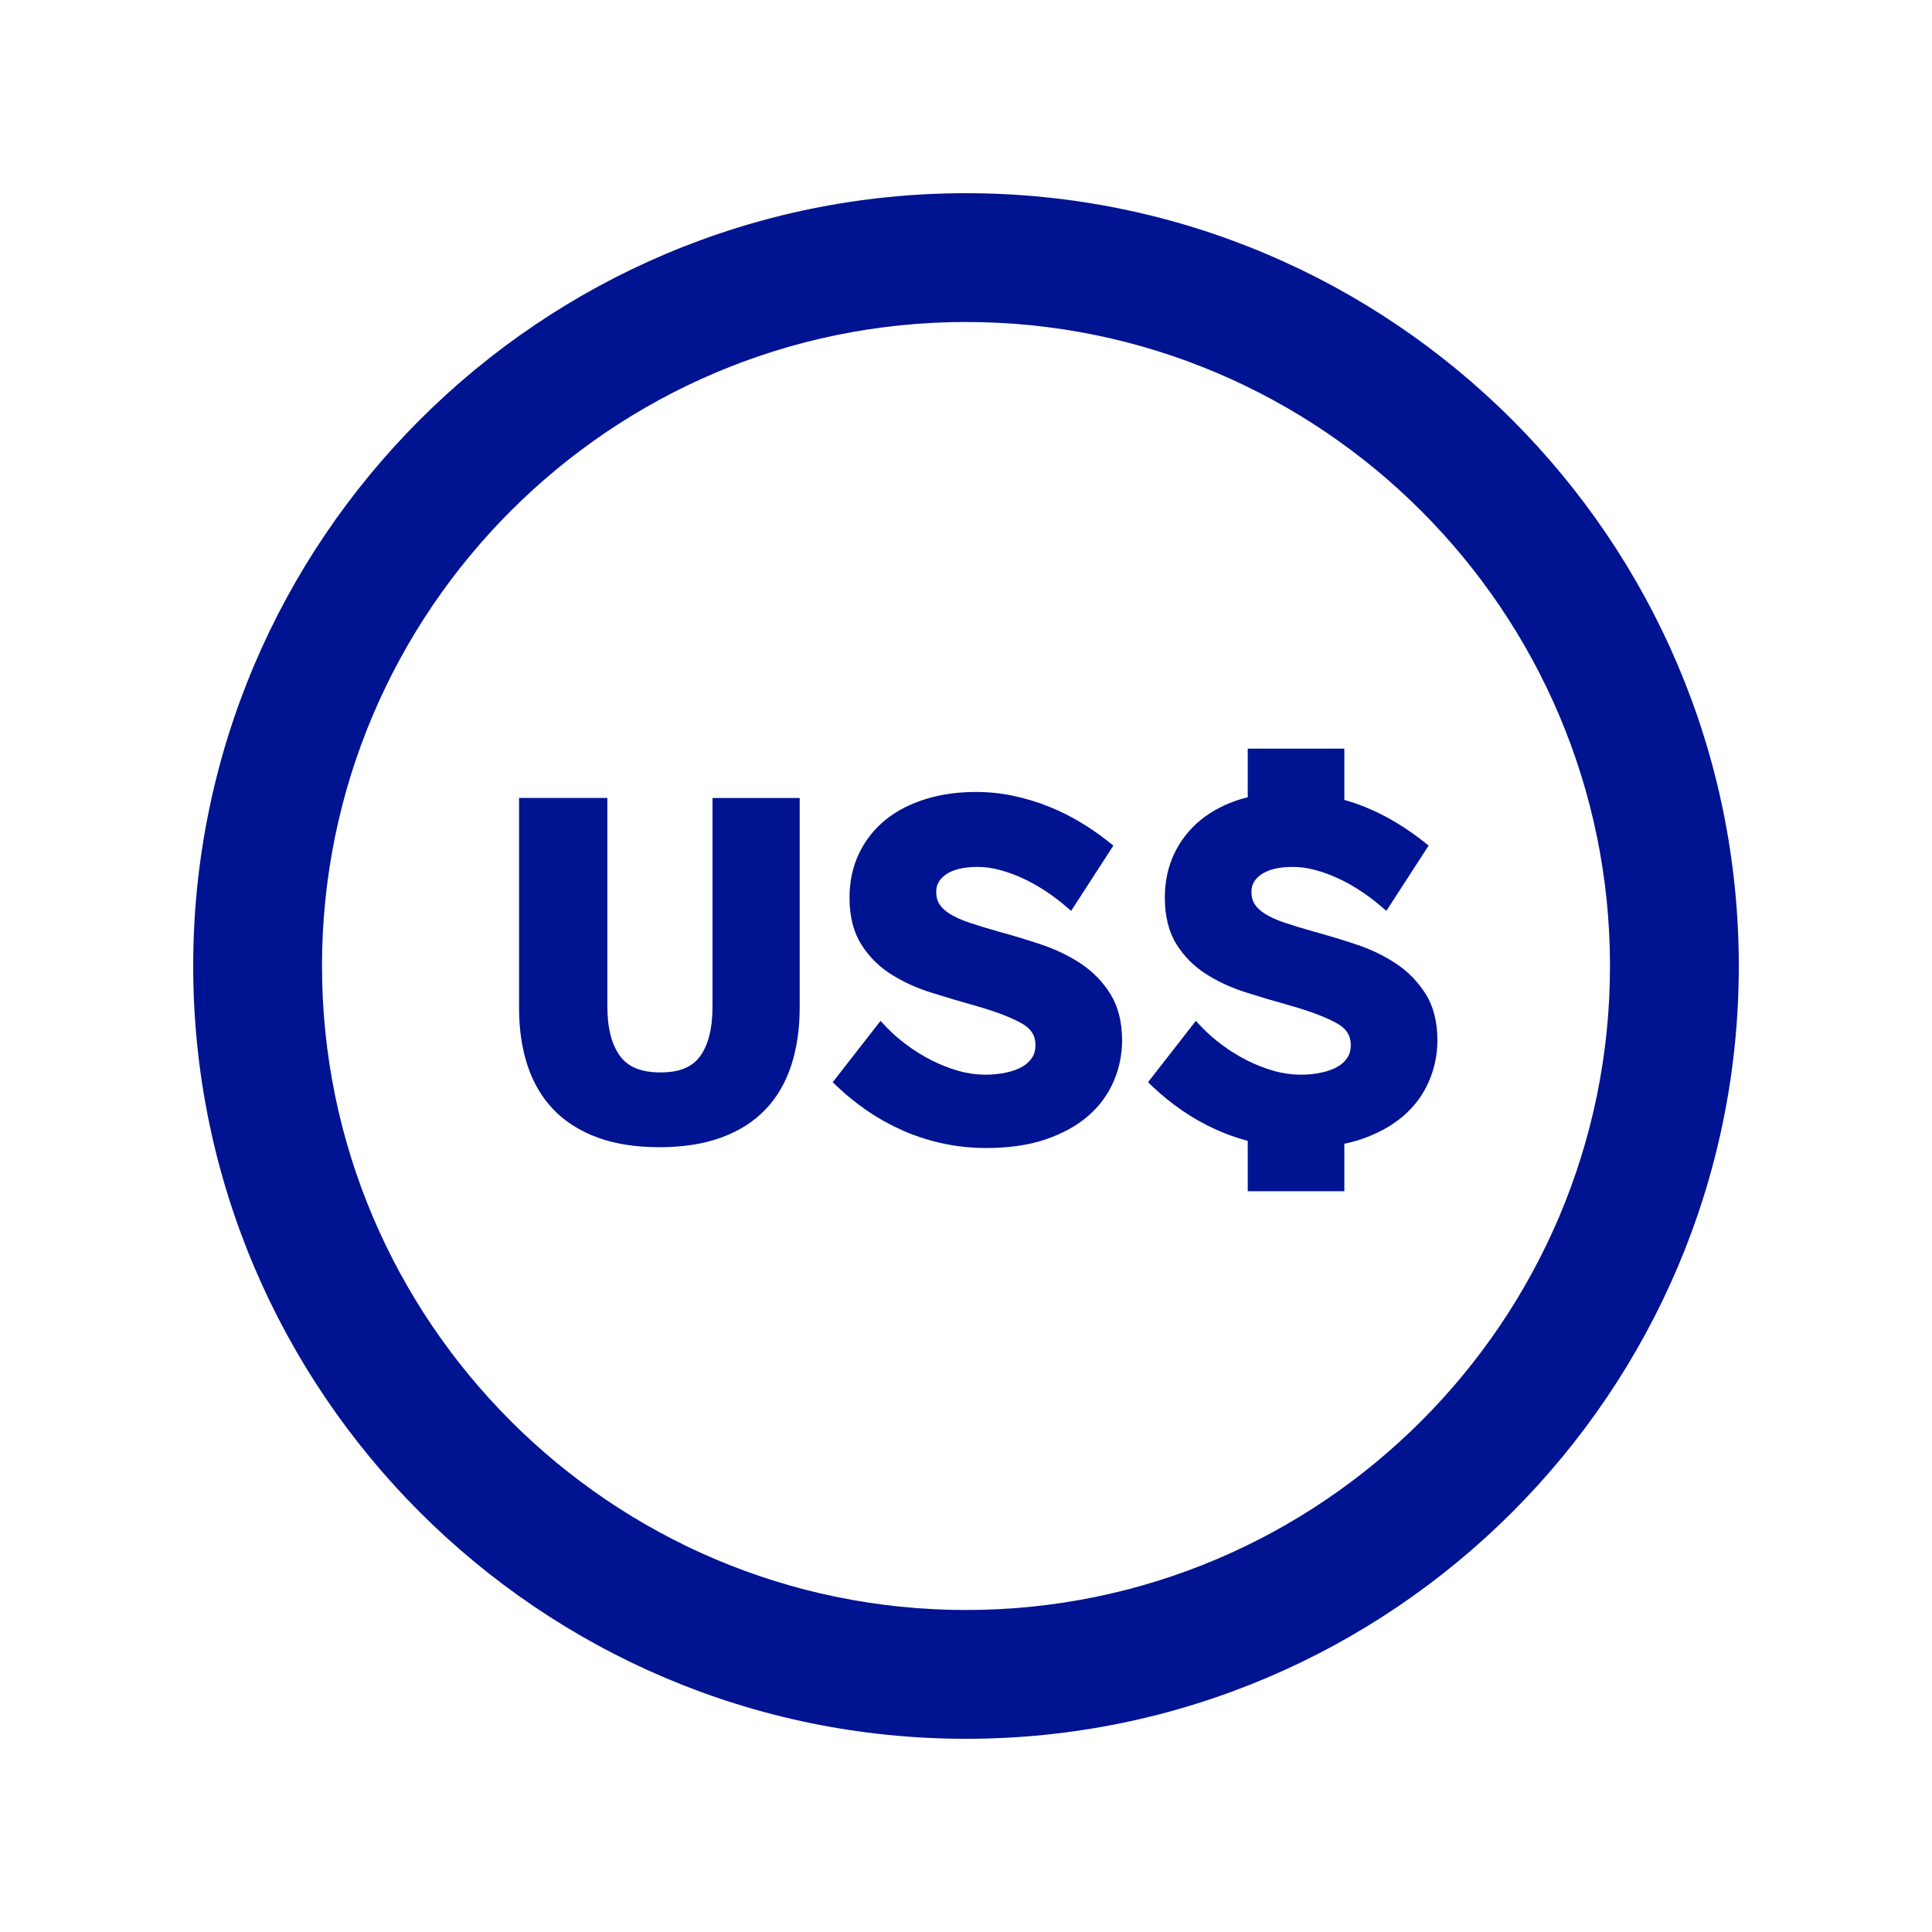 <svg width="24" height="24" viewBox="0 0 24 24" fill="none" xmlns="http://www.w3.org/2000/svg">
<path d="M8.853 9.913H9.934V12.521C9.934 12.779 9.899 13.017 9.831 13.229C9.761 13.445 9.653 13.631 9.51 13.781C9.367 13.932 9.182 14.05 8.96 14.131C8.742 14.211 8.484 14.251 8.192 14.251C7.9 14.251 7.642 14.211 7.424 14.131C7.203 14.05 7.017 13.932 6.873 13.781C6.729 13.63 6.621 13.445 6.551 13.23C6.483 13.02 6.448 12.783 6.448 12.526V9.912H7.545V12.504C7.545 12.772 7.599 12.98 7.705 13.122C7.806 13.257 7.969 13.322 8.205 13.322C8.441 13.322 8.595 13.257 8.694 13.125C8.798 12.985 8.851 12.776 8.851 12.504V9.912L8.853 9.913ZM13.426 11.97C13.28 11.873 13.113 11.793 12.928 11.731C12.75 11.672 12.569 11.617 12.392 11.569C12.262 11.532 12.144 11.496 12.042 11.462C11.946 11.43 11.865 11.393 11.801 11.354C11.743 11.318 11.699 11.277 11.67 11.232C11.643 11.19 11.63 11.14 11.63 11.078C11.63 10.99 11.668 10.923 11.748 10.865C11.837 10.802 11.97 10.769 12.145 10.769C12.232 10.769 12.325 10.782 12.42 10.807C12.518 10.833 12.615 10.869 12.708 10.912C12.803 10.956 12.895 11.008 12.982 11.065C13.069 11.122 13.149 11.182 13.219 11.241L13.306 11.315L13.831 10.504L13.76 10.448C13.66 10.369 13.548 10.291 13.427 10.218C13.305 10.144 13.173 10.078 13.037 10.023C12.9 9.967 12.753 9.922 12.6 9.889C12.446 9.855 12.286 9.838 12.123 9.838C11.899 9.838 11.69 9.867 11.5 9.926C11.308 9.985 11.14 10.071 11.002 10.183C10.862 10.296 10.751 10.436 10.672 10.6C10.593 10.764 10.553 10.95 10.553 11.152C10.553 11.383 10.602 11.578 10.699 11.732C10.793 11.882 10.918 12.007 11.07 12.103C11.216 12.196 11.385 12.273 11.57 12.331C11.75 12.388 11.932 12.442 12.112 12.492C12.369 12.565 12.568 12.641 12.701 12.718C12.812 12.783 12.863 12.867 12.863 12.983C12.863 13.043 12.85 13.093 12.823 13.135C12.795 13.18 12.756 13.217 12.704 13.248C12.649 13.281 12.581 13.306 12.502 13.323C12.334 13.36 12.123 13.365 11.904 13.302C11.79 13.269 11.678 13.225 11.571 13.171C11.464 13.116 11.361 13.053 11.266 12.982C11.171 12.912 11.088 12.839 11.018 12.766L10.938 12.682L10.344 13.444L10.41 13.506C10.515 13.606 10.634 13.702 10.764 13.792C10.895 13.883 11.038 13.964 11.191 14.033C11.344 14.103 11.511 14.159 11.688 14.199C11.866 14.24 12.056 14.261 12.254 14.261C12.532 14.261 12.779 14.225 12.989 14.154C13.2 14.082 13.377 13.984 13.516 13.864C13.657 13.742 13.764 13.597 13.834 13.433C13.904 13.271 13.939 13.099 13.939 12.924C13.939 12.697 13.89 12.503 13.794 12.348C13.7 12.197 13.576 12.07 13.426 11.97ZM17.71 12.348C17.616 12.197 17.492 12.07 17.342 11.97C17.196 11.873 17.029 11.793 16.844 11.731C16.666 11.672 16.485 11.617 16.308 11.569C16.178 11.532 16.06 11.496 15.958 11.462C15.862 11.43 15.781 11.393 15.717 11.354C15.659 11.318 15.615 11.277 15.586 11.232C15.559 11.19 15.546 11.14 15.546 11.078C15.546 10.99 15.584 10.923 15.664 10.865C15.753 10.802 15.886 10.769 16.061 10.769C16.148 10.769 16.241 10.782 16.336 10.807C16.434 10.833 16.531 10.869 16.624 10.912C16.719 10.956 16.811 11.008 16.898 11.065C16.985 11.122 17.065 11.182 17.135 11.241L17.222 11.315L17.747 10.504L17.676 10.448C17.576 10.369 17.464 10.291 17.343 10.218C17.221 10.144 17.089 10.078 16.953 10.023C16.872 9.99 16.787 9.962 16.7 9.937V9.3H15.5V9.904C15.472 9.911 15.444 9.918 15.417 9.926C15.225 9.985 15.057 10.071 14.919 10.183C14.779 10.296 14.668 10.436 14.589 10.6C14.51 10.764 14.47 10.95 14.47 11.152C14.47 11.383 14.519 11.578 14.616 11.732C14.71 11.882 14.835 12.007 14.987 12.103C15.133 12.196 15.302 12.273 15.487 12.331C15.667 12.388 15.849 12.442 16.029 12.492C16.286 12.565 16.485 12.641 16.618 12.718C16.729 12.783 16.78 12.867 16.78 12.983C16.78 13.043 16.767 13.093 16.74 13.135C16.712 13.18 16.673 13.217 16.621 13.248C16.566 13.281 16.498 13.306 16.419 13.323C16.251 13.36 16.04 13.365 15.821 13.302C15.707 13.269 15.595 13.225 15.488 13.171C15.381 13.116 15.278 13.053 15.183 12.982C15.088 12.912 15.005 12.839 14.935 12.766L14.855 12.682L14.261 13.444L14.327 13.506C14.432 13.606 14.551 13.702 14.681 13.792C14.812 13.883 14.955 13.964 15.108 14.033C15.23 14.089 15.362 14.135 15.5 14.172V14.798H16.7V14.208C16.772 14.193 16.841 14.175 16.906 14.153C17.117 14.081 17.294 13.983 17.433 13.863C17.574 13.741 17.681 13.596 17.751 13.432C17.821 13.27 17.856 13.098 17.856 12.923C17.856 12.696 17.807 12.502 17.711 12.347L17.71 12.348ZM21.6 12C21.6 17.293 17.293 21.6 12 21.6C6.707 21.6 2.4 17.293 2.4 12C2.4 6.707 6.707 2.4 12 2.4C17.293 2.4 21.6 6.707 21.6 12ZM20 12C20 7.589 16.411 4 12 4C7.589 4 4 7.589 4 12C4 16.411 7.589 20 12 20C16.411 20 20 16.411 20 12Z" fill="#001391"/>
</svg>
